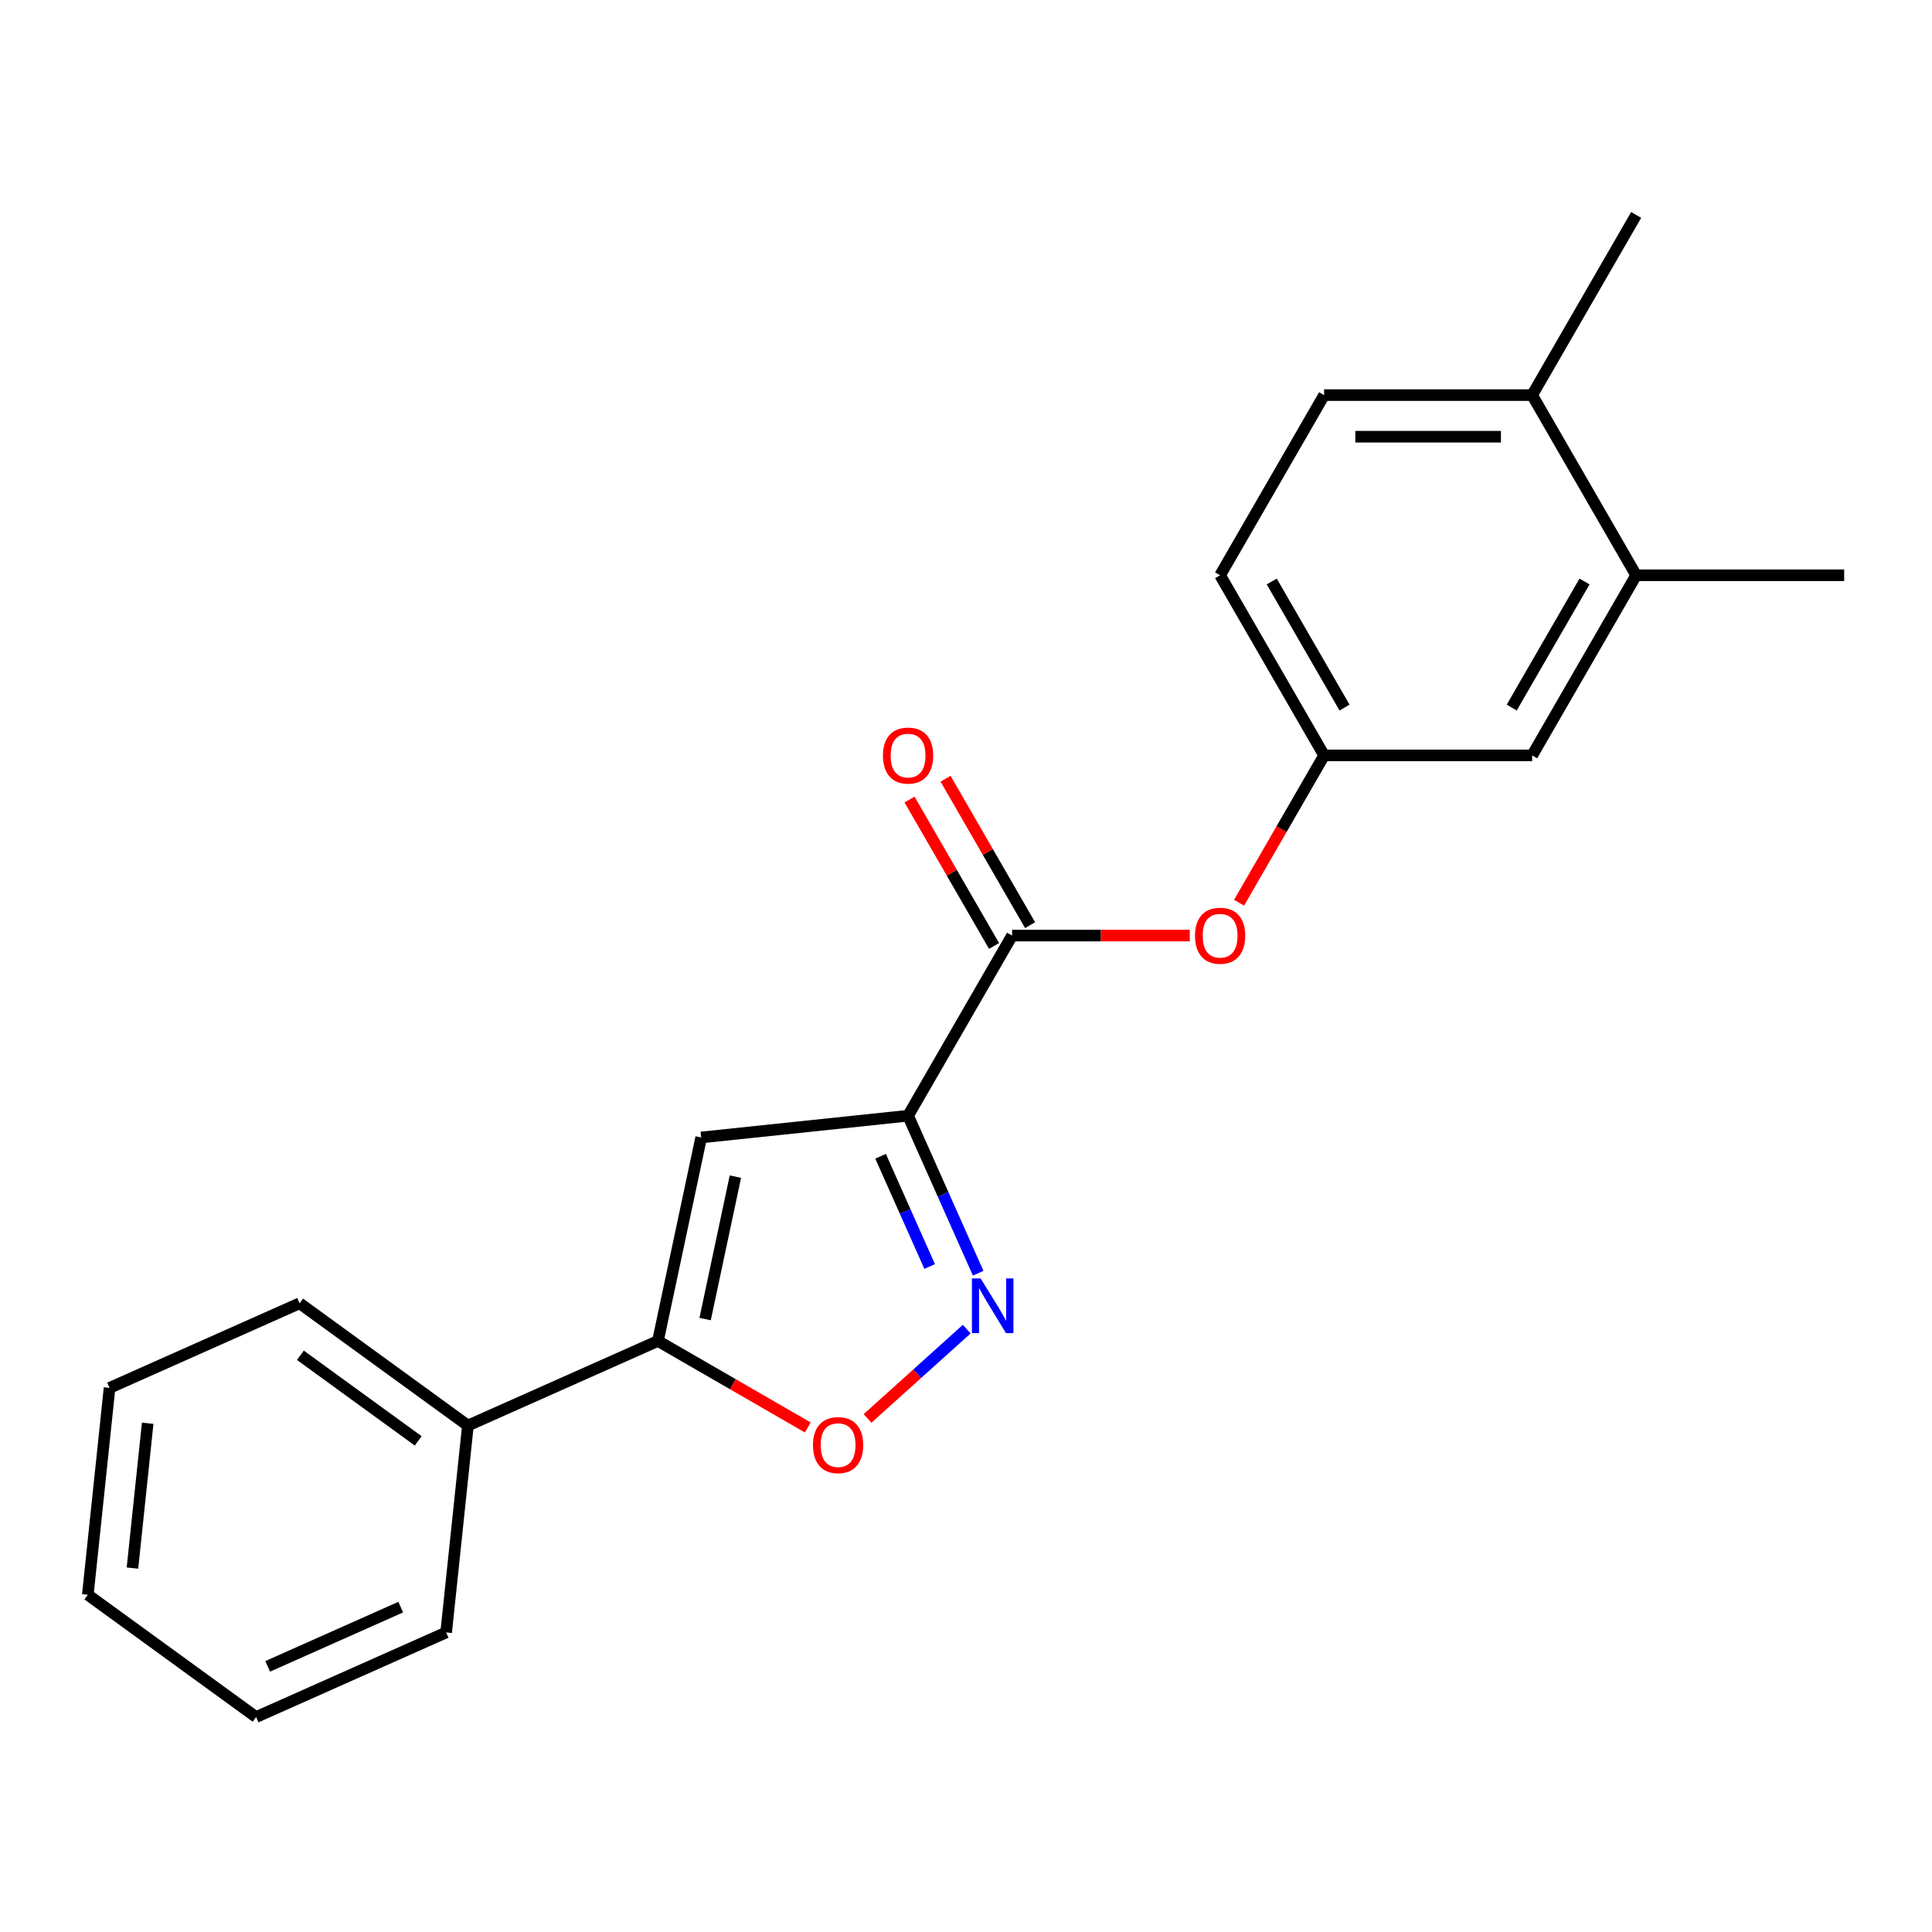 <?xml version='1.0' encoding='iso-8859-1'?>
<svg version='1.1' baseProfile='full'
              xmlns='http://www.w3.org/2000/svg'
                      xmlns:rdkit='http://www.rdkit.org/xml'
                      xmlns:xlink='http://www.w3.org/1999/xlink'
                  xml:space='preserve'
width='1000px' height='1000px' viewBox='0 0 1000 1000'>
<!-- END OF HEADER -->
<rect style='opacity:1.0;fill:#FFFFFF;stroke:none' width='1000' height='1000' x='0' y='0'> </rect>
<path class='bond-0' d='M 470.017,577.495 L 488.163,618.251' style='fill:none;fill-rule:evenodd;stroke:#000000;stroke-width:6px;stroke-linecap:butt;stroke-linejoin:miter;stroke-opacity:1' />
<path class='bond-0' d='M 488.163,618.251 L 506.308,659.008' style='fill:none;fill-rule:evenodd;stroke:#0000FF;stroke-width:6px;stroke-linecap:butt;stroke-linejoin:miter;stroke-opacity:1' />
<path class='bond-0' d='M 455.788,598.481 L 468.49,627.01' style='fill:none;fill-rule:evenodd;stroke:#000000;stroke-width:6px;stroke-linecap:butt;stroke-linejoin:miter;stroke-opacity:1' />
<path class='bond-0' d='M 468.49,627.01 L 481.192,655.54' style='fill:none;fill-rule:evenodd;stroke:#0000FF;stroke-width:6px;stroke-linecap:butt;stroke-linejoin:miter;stroke-opacity:1' />
<path class='bond-1' d='M 470.017,577.495 L 362.934,588.75' style='fill:none;fill-rule:evenodd;stroke:#000000;stroke-width:6px;stroke-linecap:butt;stroke-linejoin:miter;stroke-opacity:1' />
<path class='bond-3' d='M 470.017,577.495 L 523.853,484.248' style='fill:none;fill-rule:evenodd;stroke:#000000;stroke-width:6px;stroke-linecap:butt;stroke-linejoin:miter;stroke-opacity:1' />
<path class='bond-4' d='M 500.38,687.954 L 474.707,711.069' style='fill:none;fill-rule:evenodd;stroke:#0000FF;stroke-width:6px;stroke-linecap:butt;stroke-linejoin:miter;stroke-opacity:1' />
<path class='bond-4' d='M 474.707,711.069 L 449.035,734.185' style='fill:none;fill-rule:evenodd;stroke:#FF0000;stroke-width:6px;stroke-linecap:butt;stroke-linejoin:miter;stroke-opacity:1' />
<path class='bond-2' d='M 362.934,588.75 L 340.547,694.07' style='fill:none;fill-rule:evenodd;stroke:#000000;stroke-width:6px;stroke-linecap:butt;stroke-linejoin:miter;stroke-opacity:1' />
<path class='bond-2' d='M 380.64,609.025 L 364.969,682.75' style='fill:none;fill-rule:evenodd;stroke:#000000;stroke-width:6px;stroke-linecap:butt;stroke-linejoin:miter;stroke-opacity:1' />
<path class='bond-10' d='M 340.547,694.07 L 242.183,737.865' style='fill:none;fill-rule:evenodd;stroke:#000000;stroke-width:6px;stroke-linecap:butt;stroke-linejoin:miter;stroke-opacity:1' />
<path class='bond-21' d='M 340.547,694.07 L 379.325,716.459' style='fill:none;fill-rule:evenodd;stroke:#000000;stroke-width:6px;stroke-linecap:butt;stroke-linejoin:miter;stroke-opacity:1' />
<path class='bond-21' d='M 379.325,716.459 L 418.103,738.847' style='fill:none;fill-rule:evenodd;stroke:#FF0000;stroke-width:6px;stroke-linecap:butt;stroke-linejoin:miter;stroke-opacity:1' />
<path class='bond-5' d='M 523.853,484.248 L 569.844,484.248' style='fill:none;fill-rule:evenodd;stroke:#000000;stroke-width:6px;stroke-linecap:butt;stroke-linejoin:miter;stroke-opacity:1' />
<path class='bond-5' d='M 569.844,484.248 L 615.835,484.248' style='fill:none;fill-rule:evenodd;stroke:#FF0000;stroke-width:6px;stroke-linecap:butt;stroke-linejoin:miter;stroke-opacity:1' />
<path class='bond-8' d='M 533.178,478.864 L 511.298,440.966' style='fill:none;fill-rule:evenodd;stroke:#000000;stroke-width:6px;stroke-linecap:butt;stroke-linejoin:miter;stroke-opacity:1' />
<path class='bond-8' d='M 511.298,440.966 L 489.417,403.068' style='fill:none;fill-rule:evenodd;stroke:#FF0000;stroke-width:6px;stroke-linecap:butt;stroke-linejoin:miter;stroke-opacity:1' />
<path class='bond-8' d='M 514.529,489.631 L 492.648,451.733' style='fill:none;fill-rule:evenodd;stroke:#000000;stroke-width:6px;stroke-linecap:butt;stroke-linejoin:miter;stroke-opacity:1' />
<path class='bond-8' d='M 492.648,451.733 L 470.768,413.836' style='fill:none;fill-rule:evenodd;stroke:#FF0000;stroke-width:6px;stroke-linecap:butt;stroke-linejoin:miter;stroke-opacity:1' />
<path class='bond-7' d='M 641.348,467.236 L 663.356,429.118' style='fill:none;fill-rule:evenodd;stroke:#FF0000;stroke-width:6px;stroke-linecap:butt;stroke-linejoin:miter;stroke-opacity:1' />
<path class='bond-7' d='M 663.356,429.118 L 685.363,391' style='fill:none;fill-rule:evenodd;stroke:#000000;stroke-width:6px;stroke-linecap:butt;stroke-linejoin:miter;stroke-opacity:1' />
<path class='bond-6' d='M 846.872,297.753 L 793.036,391' style='fill:none;fill-rule:evenodd;stroke:#000000;stroke-width:6px;stroke-linecap:butt;stroke-linejoin:miter;stroke-opacity:1' />
<path class='bond-6' d='M 820.147,300.972 L 782.462,366.246' style='fill:none;fill-rule:evenodd;stroke:#000000;stroke-width:6px;stroke-linecap:butt;stroke-linejoin:miter;stroke-opacity:1' />
<path class='bond-14' d='M 846.872,297.753 L 954.545,297.753' style='fill:none;fill-rule:evenodd;stroke:#000000;stroke-width:6px;stroke-linecap:butt;stroke-linejoin:miter;stroke-opacity:1' />
<path class='bond-22' d='M 846.872,297.753 L 793.036,204.505' style='fill:none;fill-rule:evenodd;stroke:#000000;stroke-width:6px;stroke-linecap:butt;stroke-linejoin:miter;stroke-opacity:1' />
<path class='bond-9' d='M 685.363,391 L 793.036,391' style='fill:none;fill-rule:evenodd;stroke:#000000;stroke-width:6px;stroke-linecap:butt;stroke-linejoin:miter;stroke-opacity:1' />
<path class='bond-13' d='M 685.363,391 L 631.526,297.753' style='fill:none;fill-rule:evenodd;stroke:#000000;stroke-width:6px;stroke-linecap:butt;stroke-linejoin:miter;stroke-opacity:1' />
<path class='bond-13' d='M 695.937,366.246 L 658.251,300.972' style='fill:none;fill-rule:evenodd;stroke:#000000;stroke-width:6px;stroke-linecap:butt;stroke-linejoin:miter;stroke-opacity:1' />
<path class='bond-16' d='M 242.183,737.865 L 155.074,674.576' style='fill:none;fill-rule:evenodd;stroke:#000000;stroke-width:6px;stroke-linecap:butt;stroke-linejoin:miter;stroke-opacity:1' />
<path class='bond-16' d='M 216.459,745.793 L 155.482,701.491' style='fill:none;fill-rule:evenodd;stroke:#000000;stroke-width:6px;stroke-linecap:butt;stroke-linejoin:miter;stroke-opacity:1' />
<path class='bond-17' d='M 242.183,737.865 L 230.928,844.948' style='fill:none;fill-rule:evenodd;stroke:#000000;stroke-width:6px;stroke-linecap:butt;stroke-linejoin:miter;stroke-opacity:1' />
<path class='bond-11' d='M 793.036,204.505 L 685.363,204.505' style='fill:none;fill-rule:evenodd;stroke:#000000;stroke-width:6px;stroke-linecap:butt;stroke-linejoin:miter;stroke-opacity:1' />
<path class='bond-11' d='M 776.885,226.04 L 701.514,226.04' style='fill:none;fill-rule:evenodd;stroke:#000000;stroke-width:6px;stroke-linecap:butt;stroke-linejoin:miter;stroke-opacity:1' />
<path class='bond-15' d='M 793.036,204.505 L 846.872,111.257' style='fill:none;fill-rule:evenodd;stroke:#000000;stroke-width:6px;stroke-linecap:butt;stroke-linejoin:miter;stroke-opacity:1' />
<path class='bond-12' d='M 685.363,204.505 L 631.526,297.753' style='fill:none;fill-rule:evenodd;stroke:#000000;stroke-width:6px;stroke-linecap:butt;stroke-linejoin:miter;stroke-opacity:1' />
<path class='bond-19' d='M 155.074,674.576 L 56.709,718.371' style='fill:none;fill-rule:evenodd;stroke:#000000;stroke-width:6px;stroke-linecap:butt;stroke-linejoin:miter;stroke-opacity:1' />
<path class='bond-18' d='M 230.928,844.948 L 132.564,888.743' style='fill:none;fill-rule:evenodd;stroke:#000000;stroke-width:6px;stroke-linecap:butt;stroke-linejoin:miter;stroke-opacity:1' />
<path class='bond-18' d='M 207.415,831.844 L 138.56,862.501' style='fill:none;fill-rule:evenodd;stroke:#000000;stroke-width:6px;stroke-linecap:butt;stroke-linejoin:miter;stroke-opacity:1' />
<path class='bond-20' d='M 132.564,888.743 L 45.455,825.454' style='fill:none;fill-rule:evenodd;stroke:#000000;stroke-width:6px;stroke-linecap:butt;stroke-linejoin:miter;stroke-opacity:1' />
<path class='bond-23' d='M 56.709,718.371 L 45.455,825.454' style='fill:none;fill-rule:evenodd;stroke:#000000;stroke-width:6px;stroke-linecap:butt;stroke-linejoin:miter;stroke-opacity:1' />
<path class='bond-23' d='M 76.438,736.684 L 68.559,811.642' style='fill:none;fill-rule:evenodd;stroke:#000000;stroke-width:6px;stroke-linecap:butt;stroke-linejoin:miter;stroke-opacity:1' />
<path  class='atom-1' d='M 507.551 661.699
L 516.831 676.699
Q 517.751 678.179, 519.231 680.859
Q 520.711 683.539, 520.791 683.699
L 520.791 661.699
L 524.551 661.699
L 524.551 690.019
L 520.671 690.019
L 510.711 673.619
Q 509.551 671.699, 508.311 669.499
Q 507.111 667.299, 506.751 666.619
L 506.751 690.019
L 503.071 690.019
L 503.071 661.699
L 507.551 661.699
' fill='#0000FF'/>
<path  class='atom-5' d='M 420.795 747.987
Q 420.795 741.187, 424.155 737.387
Q 427.515 733.587, 433.795 733.587
Q 440.075 733.587, 443.435 737.387
Q 446.795 741.187, 446.795 747.987
Q 446.795 754.867, 443.395 758.787
Q 439.995 762.667, 433.795 762.667
Q 427.555 762.667, 424.155 758.787
Q 420.795 754.907, 420.795 747.987
M 433.795 759.467
Q 438.115 759.467, 440.435 756.587
Q 442.795 753.667, 442.795 747.987
Q 442.795 742.427, 440.435 739.627
Q 438.115 736.787, 433.795 736.787
Q 429.475 736.787, 427.115 739.587
Q 424.795 742.387, 424.795 747.987
Q 424.795 753.707, 427.115 756.587
Q 429.475 759.467, 433.795 759.467
' fill='#FF0000'/>
<path  class='atom-6' d='M 618.526 484.328
Q 618.526 477.528, 621.886 473.728
Q 625.246 469.928, 631.526 469.928
Q 637.806 469.928, 641.166 473.728
Q 644.526 477.528, 644.526 484.328
Q 644.526 491.208, 641.126 495.128
Q 637.726 499.008, 631.526 499.008
Q 625.286 499.008, 621.886 495.128
Q 618.526 491.248, 618.526 484.328
M 631.526 495.808
Q 635.846 495.808, 638.166 492.928
Q 640.526 490.008, 640.526 484.328
Q 640.526 478.768, 638.166 475.968
Q 635.846 473.128, 631.526 473.128
Q 627.206 473.128, 624.846 475.928
Q 622.526 478.728, 622.526 484.328
Q 622.526 490.048, 624.846 492.928
Q 627.206 495.808, 631.526 495.808
' fill='#FF0000'/>
<path  class='atom-9' d='M 457.017 391.08
Q 457.017 384.28, 460.377 380.48
Q 463.737 376.68, 470.017 376.68
Q 476.297 376.68, 479.657 380.48
Q 483.017 384.28, 483.017 391.08
Q 483.017 397.96, 479.617 401.88
Q 476.217 405.76, 470.017 405.76
Q 463.777 405.76, 460.377 401.88
Q 457.017 398, 457.017 391.08
M 470.017 402.56
Q 474.337 402.56, 476.657 399.68
Q 479.017 396.76, 479.017 391.08
Q 479.017 385.52, 476.657 382.72
Q 474.337 379.88, 470.017 379.88
Q 465.697 379.88, 463.337 382.68
Q 461.017 385.48, 461.017 391.08
Q 461.017 396.8, 463.337 399.68
Q 465.697 402.56, 470.017 402.56
' fill='#FF0000'/>
</svg>
